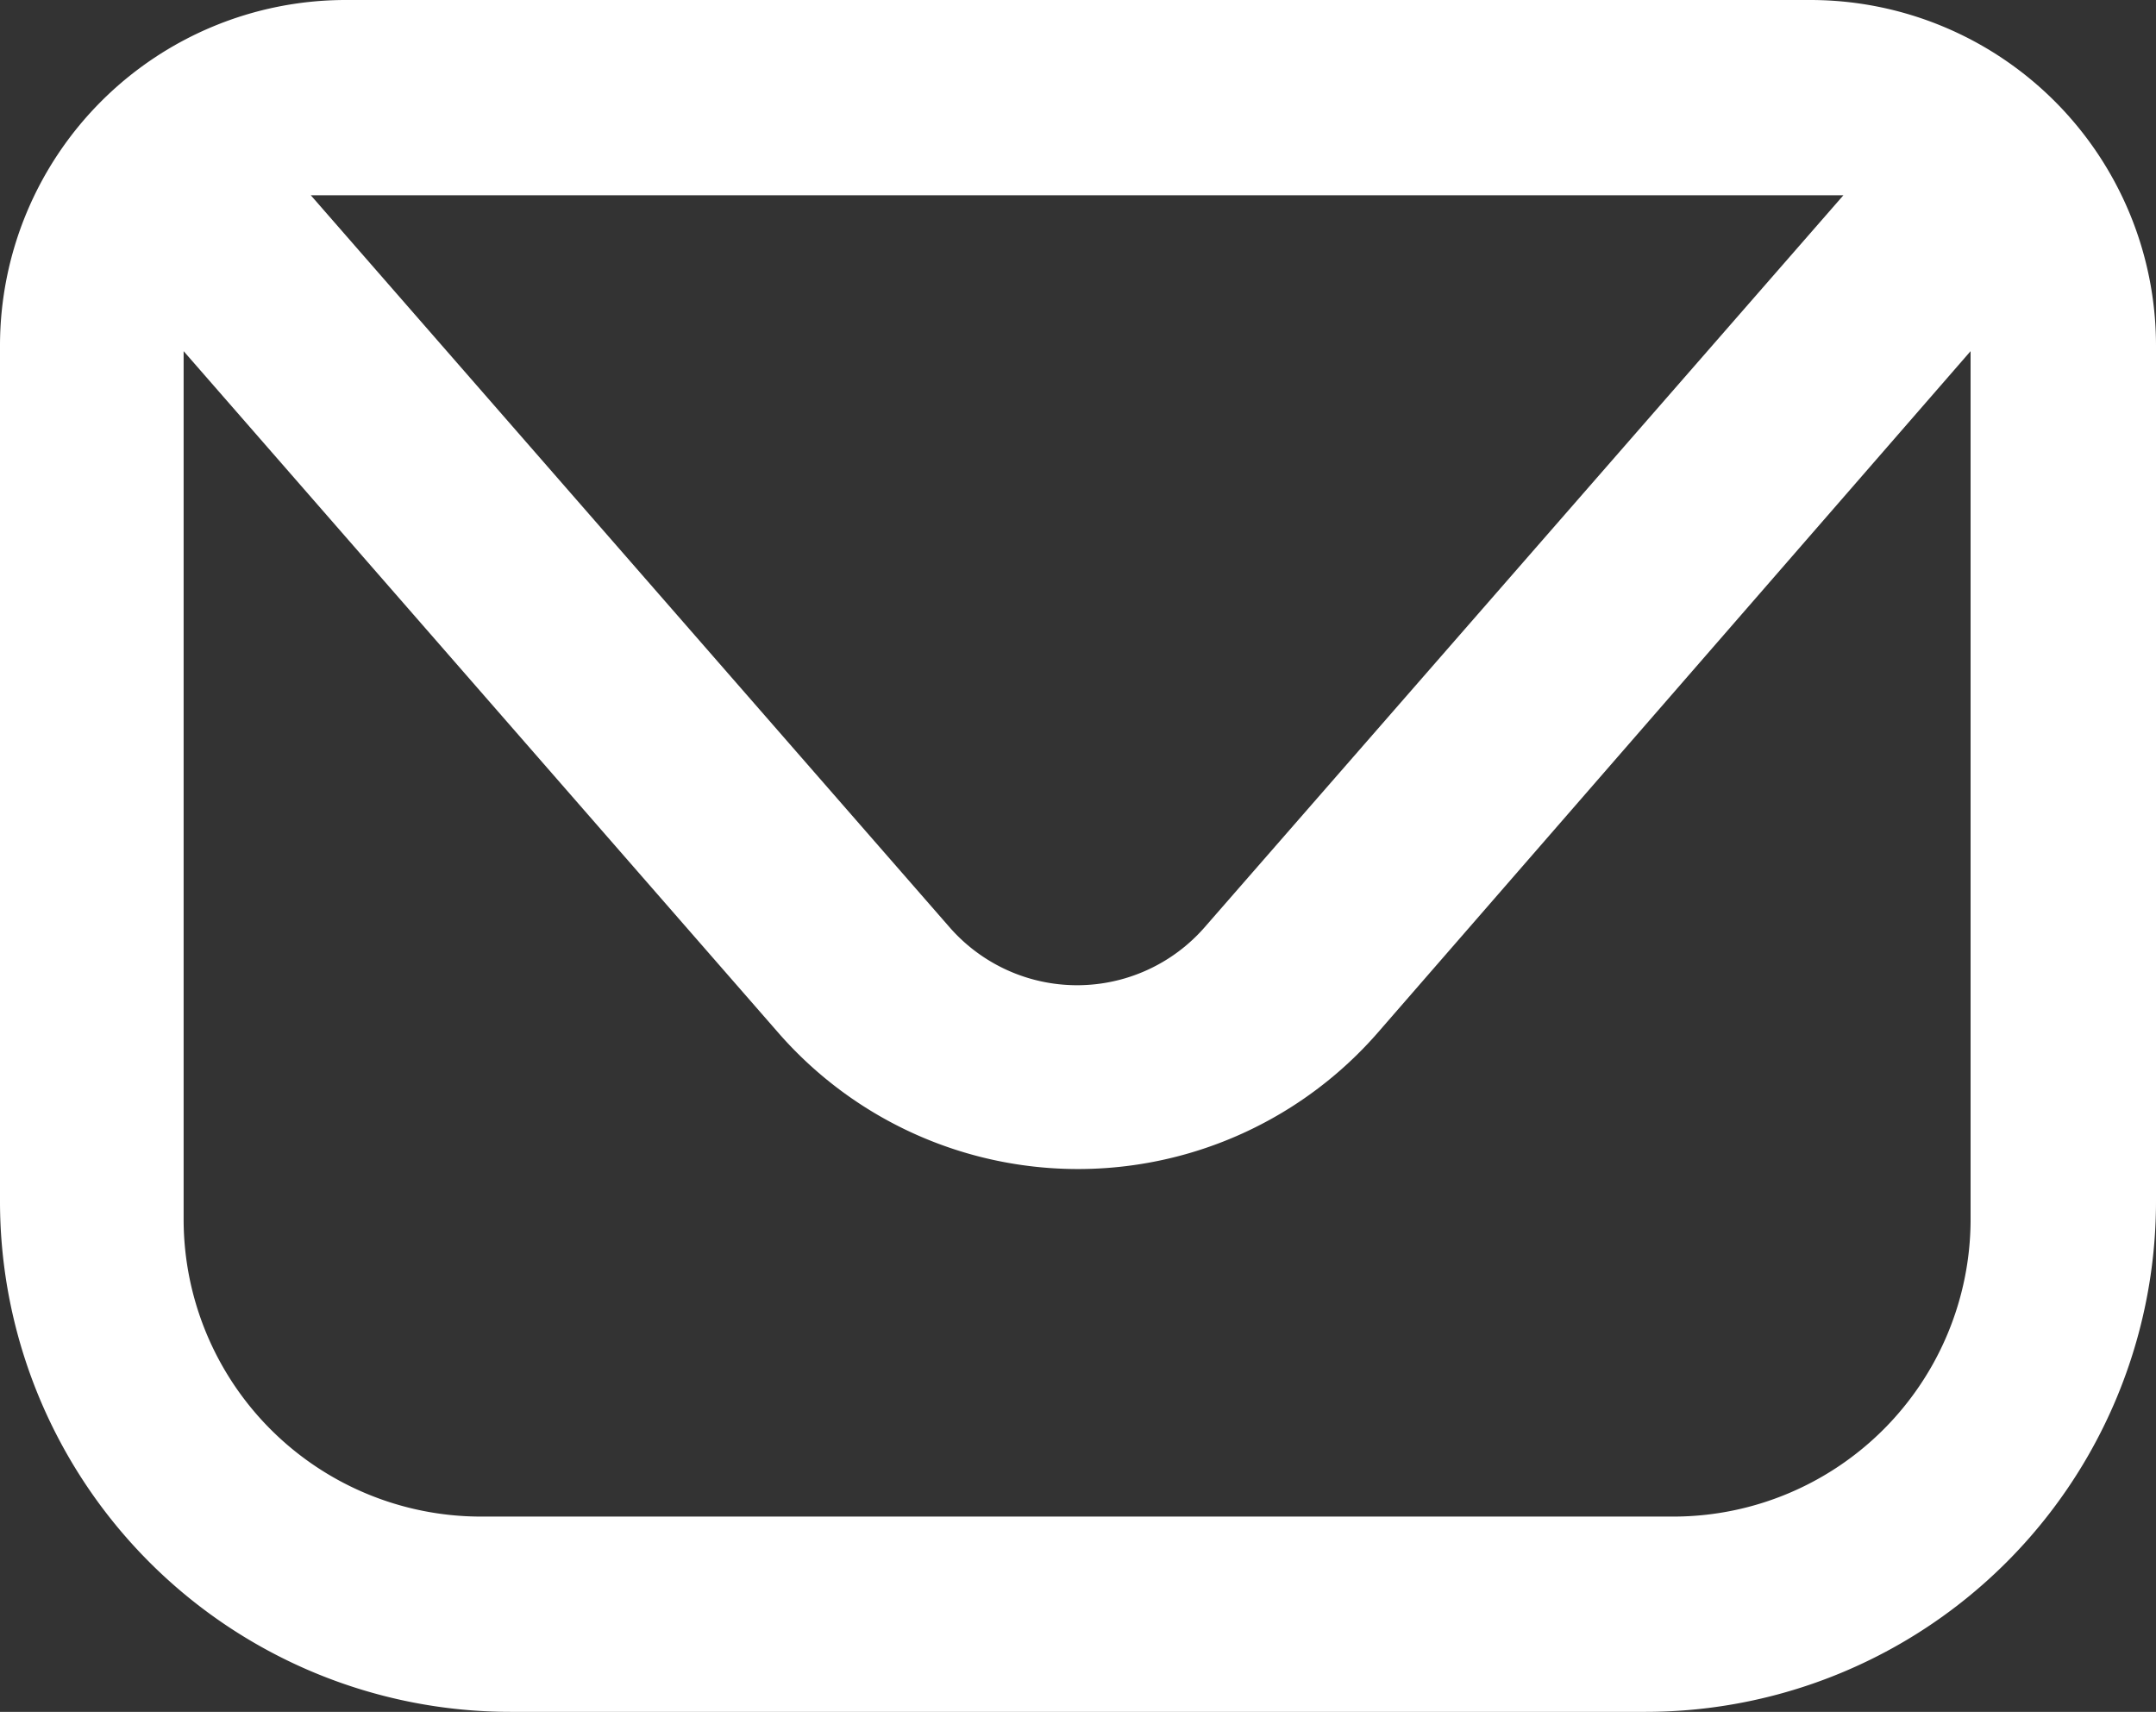 <svg xmlns="http://www.w3.org/2000/svg" viewBox="0 0 24.07 19.11"><rect x="0" y="0" width="24.07" height="19.11" fill="#333333" stroke="none"/><defs><style>.cls-1{fill:#fff;}</style></defs><g id="Capa_2" data-name="Capa 2"><g id="Capa_1-2" data-name="Capa 1"><path class="cls-1" d="M20.21,0H3.86A3.86,3.86,0,0,0,0,3.86v9.55a5.7,5.7,0,0,0,5.7,5.7H18.37a5.7,5.7,0,0,0,5.7-5.7V3.86A3.86,3.86,0,0,0,20.21,0Zm.37,2.18-7.13,8.17a1.89,1.89,0,0,1-2.85,0L3.47,2.18ZM18.7,16.93H5.36a3.32,3.32,0,0,1-3.31-3.31V3.92l6.64,7.61a4.44,4.44,0,0,0,6.69,0L22,3.92v9.7A3.32,3.32,0,0,1,18.7,16.93Z"/></g></g></svg>